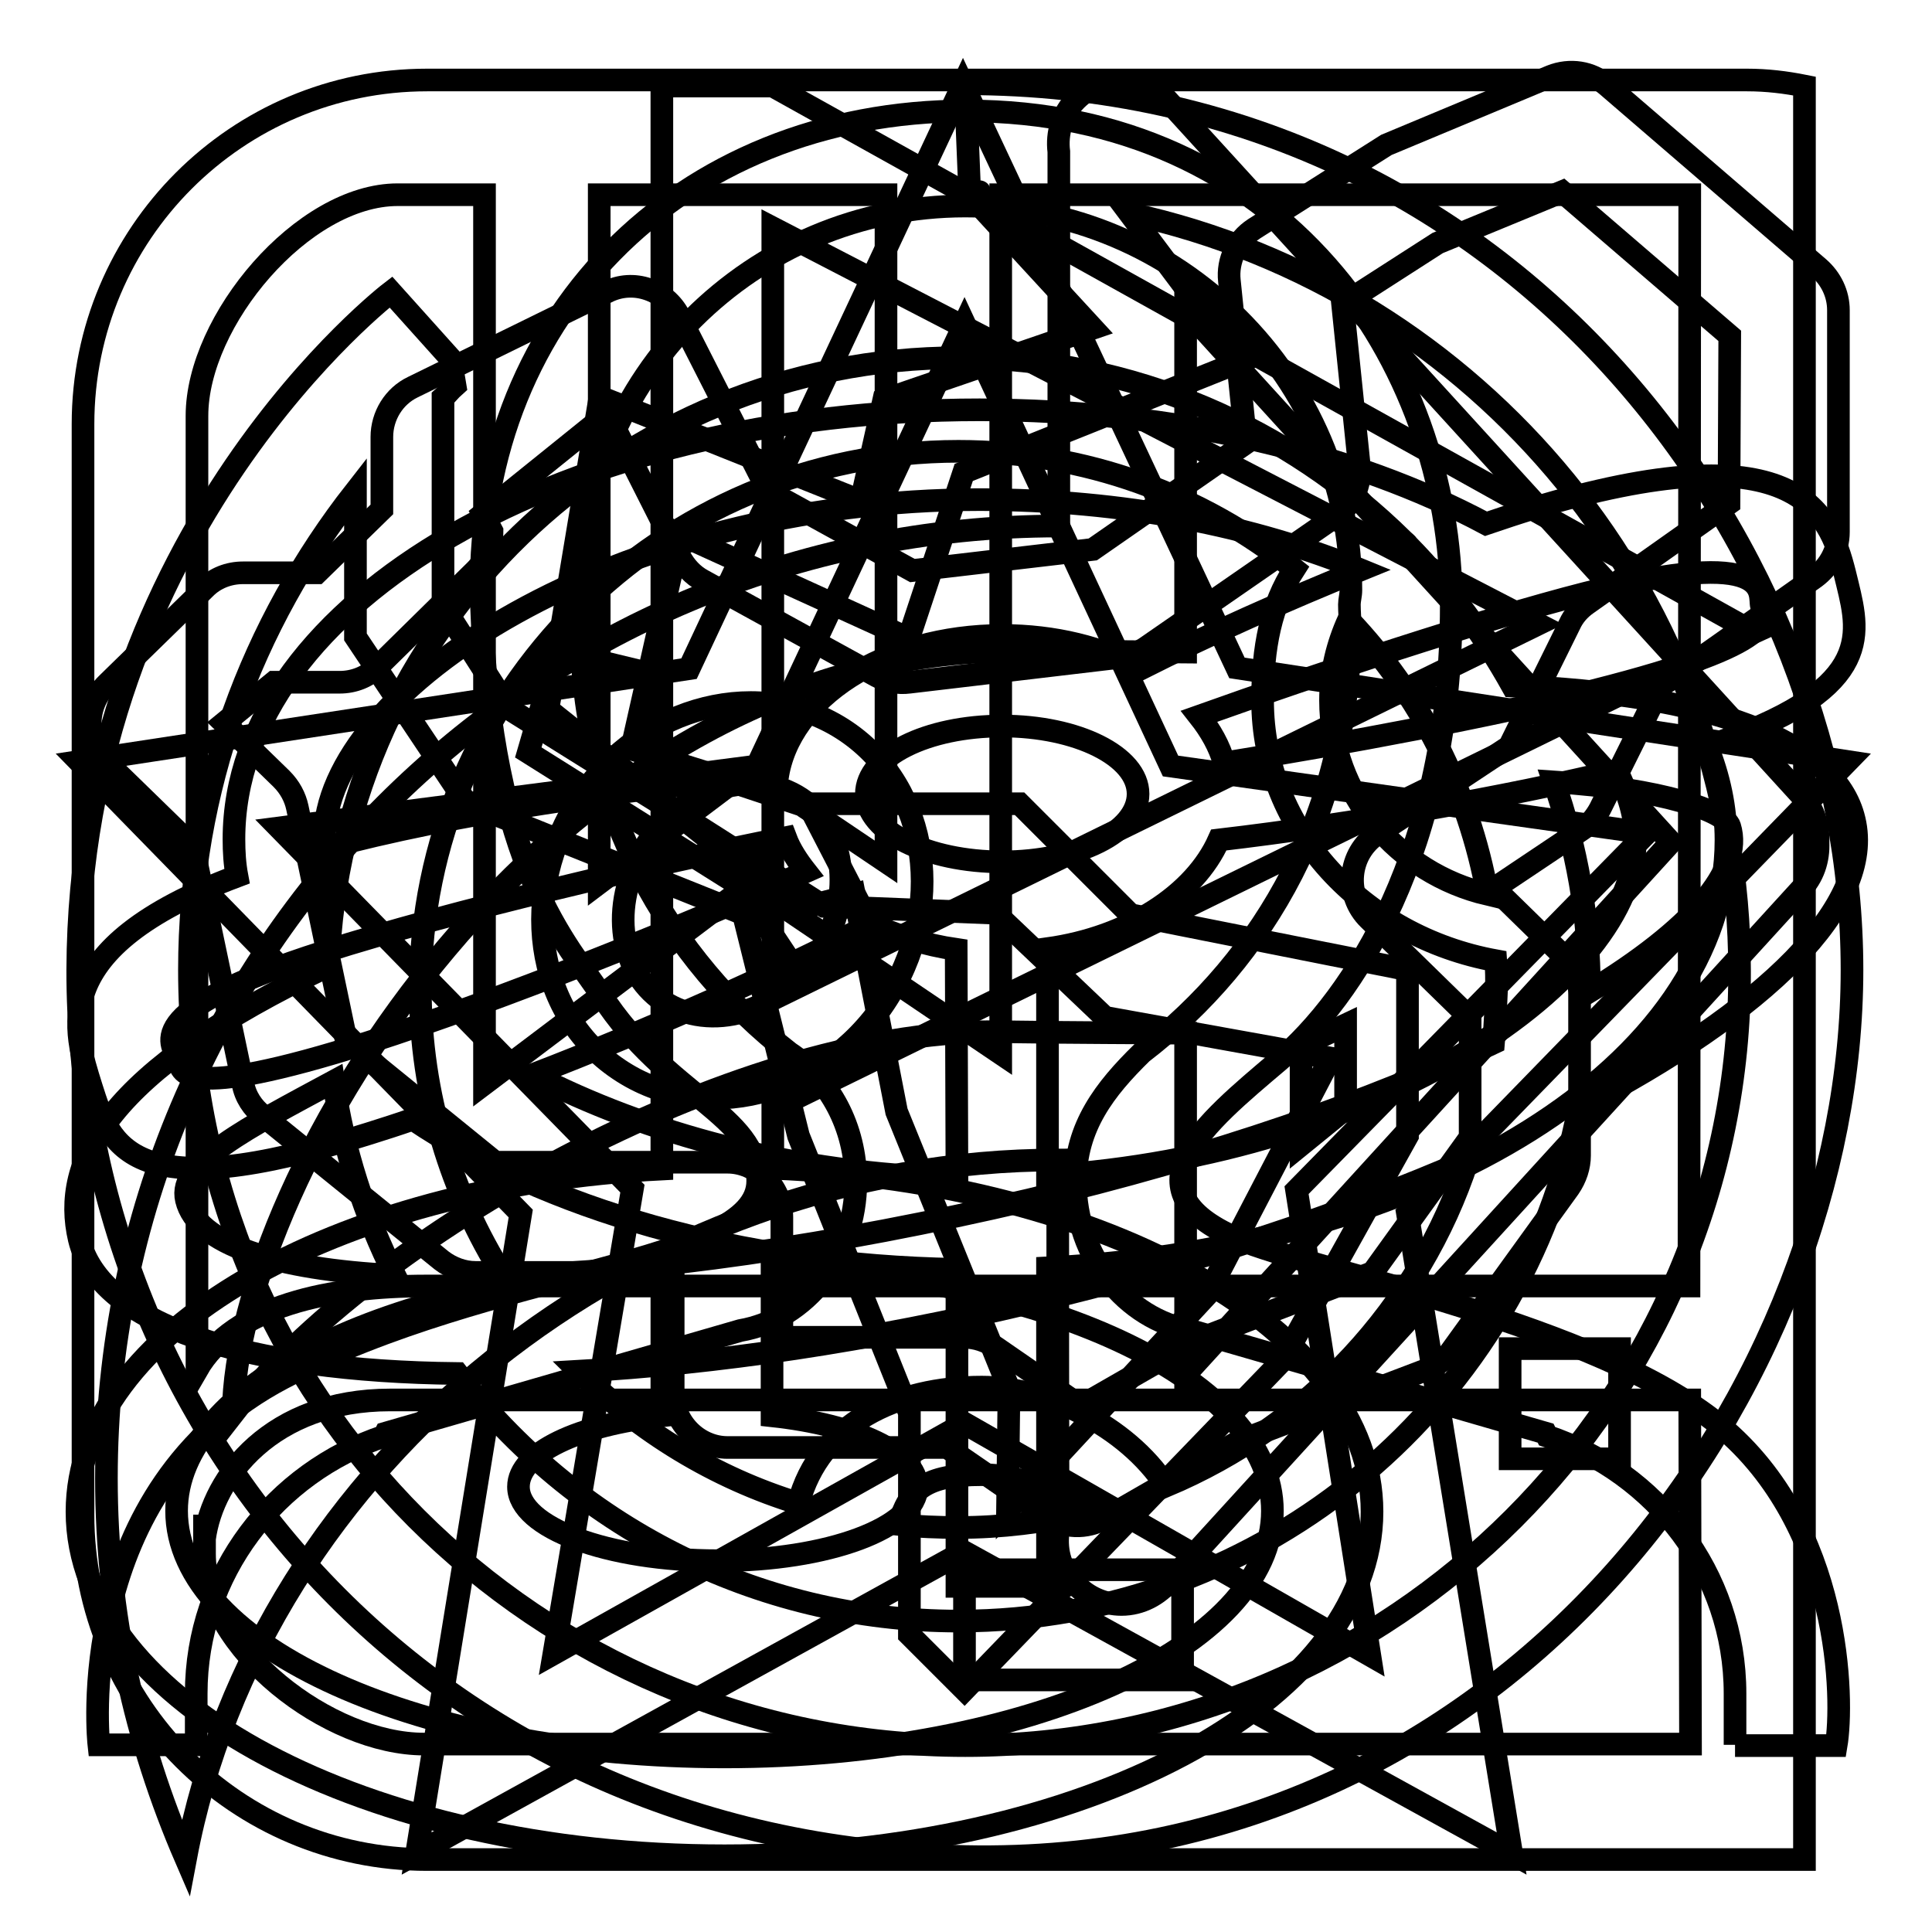 <?xml version="1.0" encoding="utf-8"?>
<!-- Svg Vector Icons : http://www.onlinewebfonts.com/icon -->
<!DOCTYPE svg PUBLIC "-//W3C//DTD SVG 1.1//EN" "http://www.w3.org/Graphics/SVG/1.1/DTD/svg11.dtd">
<svg version="1.1" xmlns="http://www.w3.org/2000/svg" xmlns:xlink="http://www.w3.org/1999/xlink" x="0px" y="0px" viewBox="0 0 256 256" enable-background="new 0 0 256 256" xml:space="preserve">
<g><g><path stroke-width="3" fill-opacity="0" stroke="#000000"  d="M112.1,96.9c-11.1-7.5-26.9-3.6-35.2,8.8c-8.3,12.4-6.1,28.5,5.1,36c11.1,7.5,26.9,3.6,35.2-8.8C125.5,120.5,123.2,104.4,112.1,96.9z M108.2,126.8c-5,7.4-14.1,10-20.3,5.9c-6.2-4.2-7.1-13.6-2.1-21c5-7.4,14.1-10,20.3-5.9S113.2,119.4,108.2,126.8z M245.7,108.6c-2.5-10.7-19.8-16.7-45.3-17.7c-3.8-6.8-8.4-13.1-13.8-18.6l0,0c-0.2-0.3-0.5-0.5-0.7-0.7c-15.1-14.9-35.9-24.2-58.8-24.2c-45.2,0-82,35.8-83.6,80.6l0,0C14,142,8.1,154,10.5,164.2c2.7,11.3,22,17.5,50.1,17.8c15.3,19.9,39.3,32.8,66.4,32.8c40.8,0,74.8-29.3,82.2-68C233.9,134,248.4,119.9,245.7,108.6z M178.7,82.1c9.4,9.9,15.9,22.5,18.4,36.4c-11.9-2.8-20.8-13.2-20.8-25.7C176.3,89,177.2,85.4,178.7,82.1z M24.7,159c-1.2-4.9,8.2-9.6,19.5-15.7c1.3,9.1,4.1,17.7,8.1,25.7C36.4,168.2,26.1,164.8,24.7,159z M127,202.4c-2.7,0-5.3-0.1-7.9-0.4c1.3-4.6,3.5-6.6,11-6.6c4.8,0,9.7,2,13.4,5.1C138.2,201.7,132.7,202.4,127,202.4z M154.5,196.9c-5.3-8.1-16-13.1-24.4-13.1c-11.3,0-21.5,4.8-24.3,15.4c-11.1-3.4-21-9.5-29.1-17.5c18-1,38.5-4,59.9-9.1c21.6-5.1,41.3-11.7,57.9-18.9C188.1,173.3,173.3,189,154.5,196.9z M197.9,138.2c-15.9,7.6-37,15-61.6,20.8c-26,6.1-50.3,9.5-69.6,10.1c-6.9-11-11-24-11-38c0-39.3,31.9-71.3,71.3-71.3c16.8,0,32.3,5.8,44.5,15.6c-3.1,4.8-4.2,10.3-4.2,17.4c0,17.1,13.3,31.3,30.9,34.5c0.1,1.3,0.1,2.5,0.1,3.8C198.2,133.5,198.1,135.9,197.9,138.2z M210.6,131.4c0-0.1,0-0.2,0-0.2c0-9.7-1.7-19-4.7-27.6c14.3,0.9,22.7,3.9,23.3,5.9C231,115.3,224.1,123.2,210.6,131.4z"/><path stroke-width="3" fill-opacity="0" stroke="#000000"  d="M244.8,77.4c-1.9-7.8-4.3-19.7-35.7-11.7c-3.7,0.9-7.8,2.2-12.2,3.7c-17.6-9.4-41.2-15.1-67.1-15.1C75.2,54.3,31,79.7,31,111.2c0,1.7,0.1,3.3,0.4,4.9C5.9,125.7,9.8,136.6,12.1,144c2.5,7.9,5.2,16.2,36.8,6.2c1.9-0.6,3.8-1.2,5.8-1.9c17.5,11.8,43.2,19.4,72.1,19.9v42h12v-42.2c50.4-2.6,89.9-27,89.9-56.7c0-4.3-0.9-8.4-2.5-12.4C248.1,91.6,246.5,84.4,244.8,77.4z M129.8,66.2c19.1,0,36.4,3.5,50.5,9.3c-9.9,4-20.2,8.6-29.1,13.1c-5.1-2.8-11.5-4.4-18.4-4.4c-15.6,0-28.3,8.3-29.8,18.9c0-0.1,0-0.1,0-0.2c-19.4,1.4-43,4.9-60,9.5c0-0.4,0-0.8,0-1.2C42.9,91.2,81.8,66.2,129.8,66.2z M23.6,140.3c-0.5-1.6-6.1-6.1,19.4-14.2c16.6-5.3,43.9-11.7,61.1-15.1c0.6,1.6,1.6,3.1,2.7,4.5c-15.3,6.9-41,17.2-57.9,22.6C23.4,146.2,24.1,141.9,23.6,140.3z M126.8,156.1c-21.7-0.5-41.3-6-56.2-13.7c15.3-5.9,32-13.3,44.9-20c3.3,1.6,7.1,2.8,11.2,3.4L126.8,156.1L126.8,156.1z M132.8,114.2c-9.9,0-18-4-18-9s8-9,18-9c9.9,0,18,4,18,9S142.8,114.2,132.8,114.2z M138.8,155.8v-30.1c10.8-1.5,19.5-7.2,22.7-14.4c17.9-2.1,38.1-5.7,52.7-9.2c1.6,3.1,2.5,6.1,2.5,9.1C216.7,129.9,182.6,153,138.8,155.8z M211.2,91.5c-13.1,3.3-33.4,7.1-49,9.6c-0.6-2.2-1.8-4.3-3.3-6.2c15.7-5.6,37.5-12.8,51.2-16.3c25.3-6.4,22.9,0.2,23.3,1.7C233.8,81.9,236.5,85.1,211.2,91.5z"/><path stroke-width="3" fill-opacity="0" stroke="#000000"  d="M231.5,246.4h-7.6H56.6C31.4,246.4,11,226,11,200.7V56.2C11,31,31.4,10.6,56.6,10.6h174.9c2.6,0,5.1,0.3,7.6,0.8v6.8v7.6v145.3v14.4v45.6v14.5v0.8L231.5,246.4L231.5,246.4z M79.4,25.8V117l19.9-15l18.1,12.2V25.8H79.4z M223.9,25.8h-91.3V79v45.4v15.2l-33.3-22.5l-35.1,26.5v-15.2V94.2V25.8H52.7c-12.6,0-26.6,16.7-26.6,29.3v126.4c4.9-8.5,17.7-11.1,30.4-11.1h167.3L223.9,25.8L223.9,25.8z M223.9,185.5H51.7c-15.7,0-23.5,10.2-24.6,18.4l0-3.2v5.2c0,12.6,16.5,25.2,29.1,25.2H224L223.9,185.5L223.9,185.5z"/><path stroke-width="3" fill-opacity="0" stroke="#000000"  d="M229.9,231.2c0,0,0-4.5,0-6.8c0-15.9-10.5-29.3-24.9-34.1l-0.2-0.4l-47-13.6c-8.6-1.5-15.3-9.8-15.3-19.7c0-7.3,3.9-12.3,8.8-17.1l0,0c16.3-12.5,27.6-32.1,27.6-56.5c0-1-0.1-1.9-0.1-2.9c0-0.6,0.2-1.2,0.2-1.9c0-28.1-22.9-50.9-51.1-50.9c-28.2,0-51,22.8-51,50.9c0,0.6,0.2,1.2,0.2,1.9c0,1-0.1,1.9-0.1,2.9c0,24.4,11.9,44.3,27.6,56.5l0,0c5.3,3.5,8.8,9.8,8.8,17.1c0,9.9-6.6,18.2-15.3,19.7l-47,13.6l-0.2,0.4c-14.4,4.8-24.9,18.2-24.9,34.1c0,2.3,0,6.8,0,6.8H13.1c0,0-3.8-33.8,24.4-48.6c27.8-14.6,62.9-15,62.9-26.1c0-8.8-12.1-11.3-20.7-24.6c-4.3-6.7-14.7-16.7-15.9-51.7c-1.3-37.5,25.9-65.5,64.3-65.5c41.6,0,64.2,32.9,64.2,65.5c0,32.5-13.1,52.1-22.9,60.4s-20.5,17-5.5,23.5c10.4,4.4,47.8,11.4,64,24.8c16.2,13.4,16.4,36.5,15.4,42.4H229.9"/><path stroke-width="3" fill-opacity="0" stroke="#000000"  d="M200.1,193.3h14.5v-14.6h-14.5V193.3L200.1,193.3z M127.8,208h28.9v14.6h-28.9V208L127.8,208z M241,35.5l-28.1-24.2c-2.1-1.8-4.9-2.2-7.4-1.2l-21.8,9.1l-17.5,11.1c-2.3,1.5-3.6,4.2-3.3,6.9l2.2,21.5l-20.3,14.1l-23.9,2.8l-19.1-10.5L90,41.9c-1.8-3.5-6.1-5-9.6-3.2L54.7,51.3c-2.5,1.2-4.1,3.8-4.1,6.6v9.6L42,75.9h-9.8c-1.9,0-3.7,0.7-5,2l-13,12.7c-3,2.9-3,7.7,0,10.5l11.4,11.1l6.6,31.4c0.3,1.7,1.3,3.2,2.6,4.2L58.5,167c1.3,1,2.9,1.6,4.5,1.6h26.2v15.9c0,4,3.3,7.3,7.2,7.3h29.1l13.2,9.1c2.3,1.6,5.2,1.7,7.7,0.3l17.9-10.3l24.7-9.4c1.3-0.5,2.5-1.4,3.3-2.5l15.6-21.6c0.9-1.3,1.4-2.8,1.4-4.3v-21.3c0-2-0.8-3.9-2.2-5.2l-9.1-8.9l11.5-7.7c1.1-0.7,1.9-1.7,2.5-2.8l8.1-16.3l20.4-14.4c1.9-1.4,3.1-3.6,3.1-6V41.1C243.6,38.9,242.6,36.9,241,35.5L241,35.5z M229.1,66.7L210.3,80c-1,0.7-1.8,1.6-2.3,2.7l-8,16.2l-17.5,11.6c-3.9,2.6-4.4,8.1-1.1,11.3l13.4,13.1v15.8l-12.9,17.9l-23.7,9.1l-15,8.6l-11.3-7.8c-1.2-0.8-2.6-1.3-4.1-1.3h-24.2v-15.9c0-4-3.3-7.3-7.2-7.3H65.6l-19.7-16l-6.5-31c-0.3-1.4-1-2.7-2.1-3.8l-7.6-7.4l6.6-5.4H45c1.9,0,3.7-0.7,5.1-2.1l12.9-12.7c1.4-1.4,2.2-3.3,2.2-5.2l-1.2-2.3l16.5-13.3l9.6,19c0.7,1.3,1.7,2.4,3,3.1l23.1,12.7c1.3,0.7,2.8,1,4.3,0.8l27.9-3.3c1.2-0.1,2.3-0.6,3.3-1.2l25.3-17.5c2.2-1.5,3.4-4.1,3.1-6.8l-2.2-21.3l12.6-8.1l16.5-6.8l22.2,19.1L229.1,66.7L229.1,66.7z"/><path stroke-width="3" fill-opacity="0" stroke="#000000"  d="M218.4,90.2l14-6.4l-130-72.4H87.7v143.5c-43.5,2.2-77.5,21.7-77.5,45.4c0,25.2,38.4,45.6,85.8,45.6c47.4,0,85.8-20.4,85.8-45.6c0-24-35-43.7-79.4-45.5V147L218.4,90.2z M102.4,30.2l101.4,52.5l-101.4,49.7V30.2z M168.6,200.2c0,18-32.5,32.6-72.6,32.6c-40.1,0-72.6-14.6-72.6-32.6c0-16.7,28.1-30.5,64.3-32.3v19.7c-11,1.2-19,4.9-19,9.4c0,5.4,11.8,9.8,26.4,9.8s26.4-4.4,26.4-9.8c0-4.5-8.1-8.2-19.2-9.4v-19.8C139.5,169.3,168.6,183.2,168.6,200.2z"/><path stroke-width="3" fill-opacity="0" stroke="#000000"  d="M127.9,11.1l0.6,14.7l1.3-0.4c0.2,0-1.5,0.4-1.3,0.4l16.3,17.7L117.1,53l-3,13.4L79.5,52.6L72.6,94l17.3,13.8l19.3,12.3l22.7,0.9l14.5,13.8l29.9,5.4L160,171.5l-26.5,28.6l0.2-16.1l-14.9-36.7l-5.6-28.8l-7.6,2l-15.8-12.6l-22.4-14l-8.7-13.6V52.7c0.8-0.7,0.7-0.8,1.6-1.6l-0.6-3.6l-7.9-8.8c0,0-41.3,31.6-41.5,89.8C10.2,186.8,55,244.5,127.9,246c72.8,1.5,117.5-62.7,117.5-117.5S201.5,11.1,127.9,11.1z M127.9,231.3c-56.8,0-102.8-46-102.8-102.8c0-24,8.3-45.9,22-63.4v19.3l14.7,22l36.7,14.7l7.3,29.4l14.7,36.7v29.4l7.3,7.3l42.1-43.6l16.6-29.8v-22l-36.7-7.3l-14.7-14.7h-29.4l-22-7.3l6.4-28.4l30.3,13.8l7.3-22l36.7-14.7l-14.7-19.6c46.2,10.1,80.8,51.1,80.8,100.4C230.7,185.3,184.6,231.3,127.9,231.3z"/><path stroke-width="3" fill-opacity="0" stroke="#000000"  d="M114.9,121.7l-7.8-15.1l-23.3-7.3l2.5-10l-12.4-3l-3.9,13.4L98,117.3l7.5,11.3l9.4-1.9V121.7z"/><path stroke-width="3" fill-opacity="0" stroke="#000000"  d="M172.4,138.6v13.1l5.9-4.8v-11.1L172.4,138.6z"/><path stroke-width="3" fill-opacity="0" stroke="#000000"  d="M160,171.5"/><path stroke-width="3" fill-opacity="0" stroke="#000000"  d="M186.5,160.8l13.8,84.8l-72.6-40l-72.5,40l13.8-84.8l-58.5-59.9l80.8-12.3l36.3-77.4l36.3,77.3l80.9,12.4L186.5,160.8z M155.1,101.5l-27.3-58.6l-27.5,58.6L37,109.7l46.8,47.8l-10.4,61.6l54.4-30.5l53.7,30.7l-9.7-61.6l46.4-47.3L155.1,101.5z"/><path stroke-width="3" fill-opacity="0" stroke="#000000"  d="M140.2,203.1c-0.3,2.5,0.4,5,2.3,6.9c0,0,0,0,0.1,0c1.5,1.6,3.7,2.6,6,2.6c2.6,0,4.9-1.3,6.4-3.1l83.5-91.5c1.8-1.8,2.5-4.1,2.4-6.4c0.1-2.3-0.6-4.6-2.4-6.4l-83.9-92c-3.3-3.3-8.7-3.3-12,0c-1.9,1.9-2.6,4.5-2.3,6.9v49.6c-69.7,0-126.2,56.5-126.2,126.2c0,17.9,3.8,34.8,10.5,50.3c9.9-52.5,60.1-92.5,115.6-92.5C140.1,156.5,140.2,203.1,140.2,203.1z M157.1,136.9v45.2l64.3-70.5L157.1,41v45.4c0,0-21-0.2-25.4-0.1c-59.3,1.8-100.5,69.4-100.8,101c18.1-23.3,65.8-50.6,100.8-50.6C137.2,136.8,157.1,136.9,157.1,136.9z"/></g></g>
</svg>